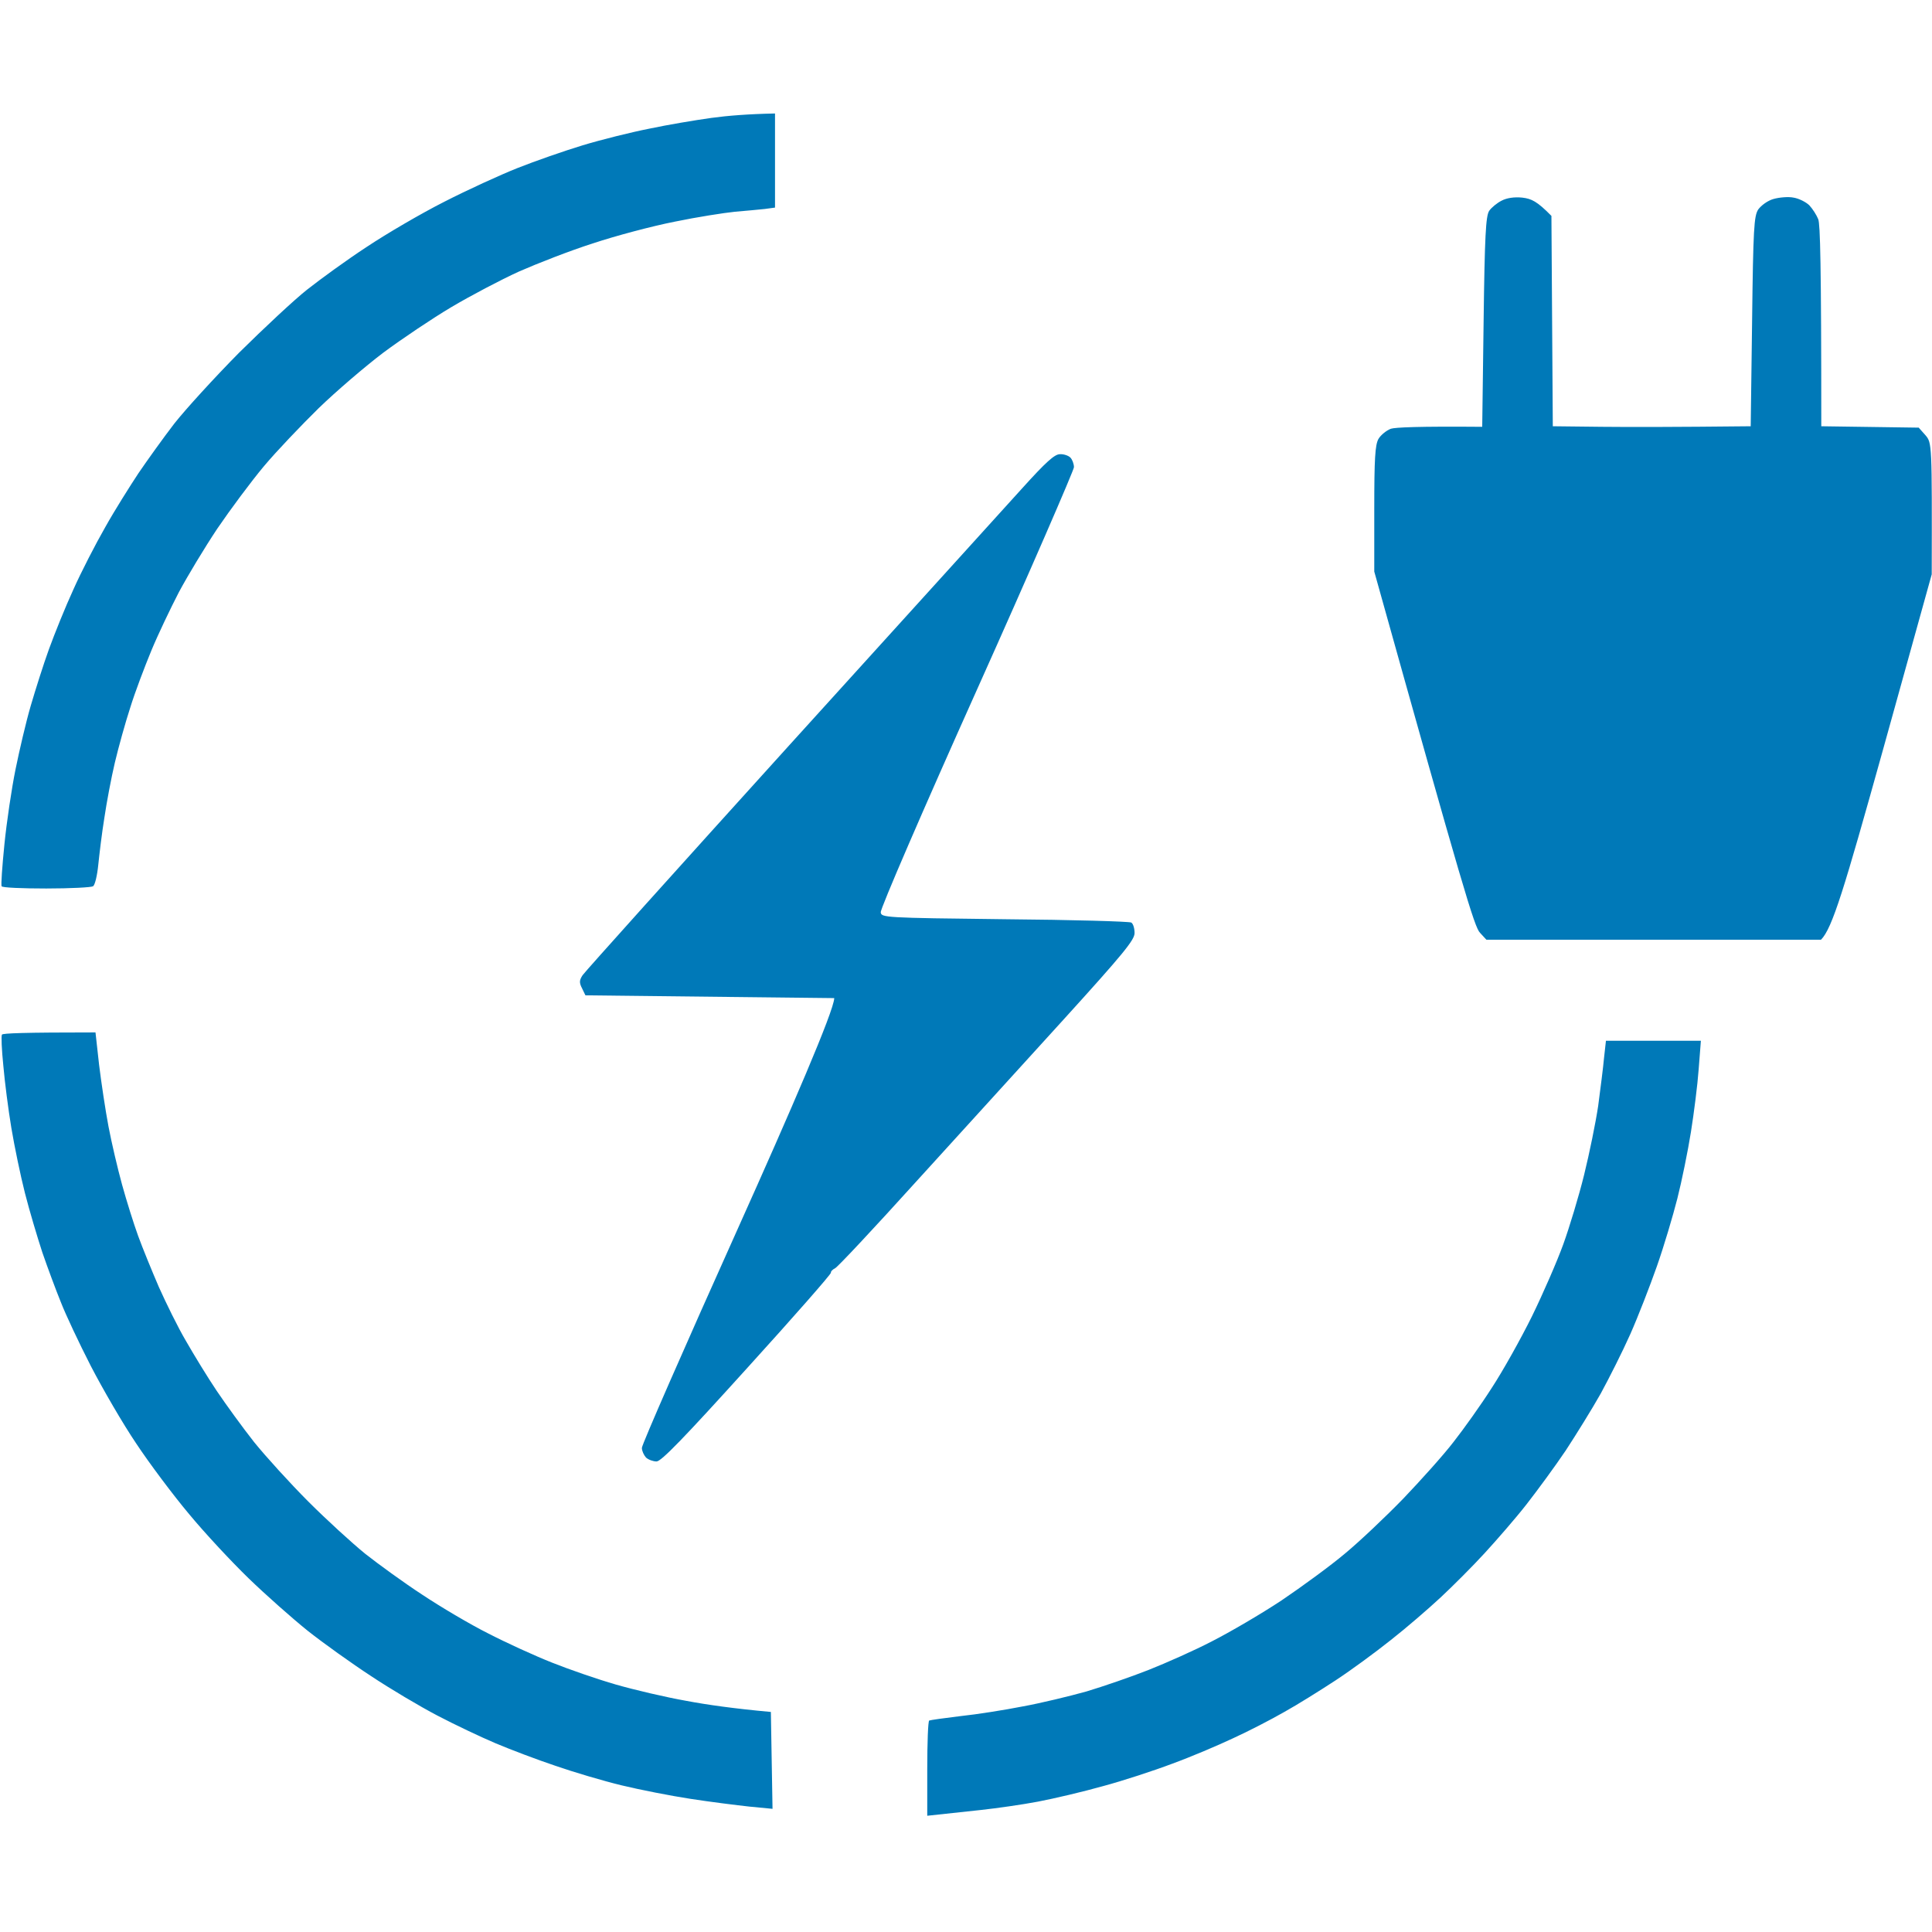<svg version="1.2" xmlns="http://www.w3.org/2000/svg" viewBox="0 0 698 698" width="62" height="62"><style>.a{fill:#0079b8}</style><path class="a" d="m257 42.6c-5.8 0.8-15.9 2.5-22.5 3.9-6.6 1.3-17.4 4-24 6-6.6 2-17.2 5.7-23.5 8.2-6.3 2.5-18.3 8-26.5 12.2-8.3 4.2-20.8 11.5-28 16.3-7.2 4.7-16.8 11.7-21.5 15.4-4.7 3.7-15.7 14-24.6 22.8-8.8 8.9-19.3 20.4-23.4 25.6-4 5.2-9.8 13.3-13 18-3.1 4.7-8.6 13.4-12 19.5-3.5 6.1-8.7 16.2-11.5 22.5-2.9 6.3-6.8 16-8.8 21.5-2 5.5-4.9 14.7-6.6 20.5-1.7 5.8-4.1 16.1-5.5 23-1.4 6.9-3.2 19-4 27-0.8 8-1.3 14.8-1 15.2 0.2 0.5 7.5 0.8 16.1 0.8 8.7 0 16.3-0.4 16.9-0.8 0.7-0.4 1.5-3.8 1.9-7.7 0.4-3.9 1.3-11.5 2.2-17 0.8-5.5 2.5-14.5 3.8-20 1.3-5.5 3.8-14.5 5.6-20 1.7-5.5 5.2-14.7 7.6-20.5 2.4-5.8 6.9-15.2 9.9-21 3.1-5.8 9.3-16.1 13.9-23 4.7-6.9 12.2-17 16.8-22.5 4.6-5.5 13.6-14.9 19.8-21 6.3-6.1 16.8-15.1 23.4-20.1 6.6-4.9 17.6-12.3 24.5-16.4 6.9-4.1 17.9-9.9 24.5-12.9 6.6-2.9 18.6-7.6 26.8-10.2 8.1-2.7 21.3-6.2 29.4-7.8 8.2-1.7 17.9-3.2 21.8-3.6 3.9-0.3 8.7-0.8 10.8-1l3.7-0.5v-34c-9.7 0.2-17.2 0.8-23 1.6zm285.5 29.9c-1.6 0.8-3.7 2.5-4.5 3.7-1.2 1.9-1.6 8.8-2 40.2l-0.5 37.8c-23.3-0.2-31.4 0.2-33 0.7-1.6 0.6-3.7 2.3-4.5 3.7-1.2 2.2-1.5 7.1-1.5 25.3v22.6c32.2 115.2 36.2 128.5 38.2 130.5l2.3 2.5h120.9c4.1-4.1 8.4-18.5 22.3-68.3l17.7-63.7c0.1-47.4 0.1-47.5-2.3-50.3l-2.4-2.7-35.2-0.5c0-59.1-0.4-73-1.1-74.8-0.6-1.5-2-3.7-3.2-5-1.2-1.2-3.8-2.5-5.7-2.8-1.9-0.4-5.2-0.1-7.3 0.5-2.1 0.6-4.4 2.3-5.5 3.8-1.5 2.4-1.8 6.7-2.2 40.5l-0.5 37.8c-27.9 0.3-44 0.3-53.8 0.2l-17.7-0.2-0.5-76c-5.2-5.3-7.2-6.2-10.5-6.6-2.9-0.3-5.6 0.1-7.5 1.1zm-541.8 301.3c-0.3 0.4-0.1 5.4 0.5 11.2 0.5 5.8 1.8 15.9 2.9 22.5 1.1 6.6 3.3 17.2 4.9 23.5 1.6 6.3 4.5 16 6.3 21.5 1.9 5.5 4.9 13.6 6.7 18 1.7 4.4 6.6 14.8 10.8 23 4.3 8.3 11.6 20.9 16.4 28 4.7 7.1 13.3 18.6 19.1 25.5 5.7 6.9 15.4 17.3 21.6 23.3 6.1 5.9 15.7 14.4 21.3 18.9 5.7 4.5 15.9 11.8 22.8 16.3 6.9 4.6 17.7 11 24 14.3 6.3 3.3 15.8 7.8 21 10 5.2 2.2 14.9 5.9 21.5 8.1 6.6 2.3 17.4 5.5 24 7.1 6.6 1.6 17.8 3.8 25 4.9 7.1 1.1 16.7 2.3 21.3 2.8l8.3 0.8-0.6-35c-13.2-1.2-23.1-2.6-30.5-4-7.4-1.3-18.9-4-25.5-5.9-6.6-1.9-17-5.5-23-7.9-6.1-2.4-16.4-7.1-23-10.5-6.6-3.3-17.4-9.7-24-14.1-6.6-4.3-15.8-11-20.5-14.7-4.7-3.8-13.9-12.2-20.6-18.9-6.6-6.6-15.4-16.3-19.6-21.5-4.1-5.2-10.2-13.6-13.5-18.5-3.3-4.9-8.3-13.1-11.1-18-2.9-4.9-7.2-13.7-9.8-19.5-2.5-5.8-5.9-14.1-7.5-18.5-1.6-4.4-4.2-12.7-5.8-18.5-1.6-5.8-3.8-15.2-4.9-21-1.1-5.8-2.6-15.8-3.4-22.3l-1.3-11.7c-25.9 0-33.6 0.3-33.8 0.8zm578.8 8.5c-0.3 3.4-1.3 11.1-2.1 17.2-0.9 6.1-3.2 17.3-5.1 25-1.9 7.7-5.3 18.9-7.5 25-2.2 6.1-7.3 17.8-11.3 26-4.1 8.3-10.6 19.9-14.6 26-3.9 6.1-10.1 14.8-13.8 19.5-3.6 4.7-11.8 13.8-18.1 20.4-6.3 6.5-15.8 15.5-21 19.8-5.2 4.4-15.6 12-23 17-7.4 4.9-18.7 11.5-25 14.7-6.3 3.3-16.7 7.9-23 10.4-6.3 2.5-16.5 6-22.5 7.8-6.1 1.7-16.4 4.2-23 5.4-6.6 1.3-16.7 2.9-22.5 3.5-5.8 0.7-10.8 1.4-11.3 1.6-0.4 0.2-0.7 8-0.7 17.4v17c7.4-0.8 14-1.5 19.5-2.1 5.5-0.6 14.7-1.9 20.5-3 5.8-1.1 16.4-3.6 23.5-5.6 7.1-1.9 18.4-5.6 25-8.1 6.6-2.4 16.5-6.6 22-9.2 5.5-2.5 13.8-6.8 18.5-9.5 4.7-2.6 13-7.8 18.5-11.4 5.5-3.6 14.5-10.2 20-14.6 5.5-4.3 13.6-11.3 18-15.4 4.4-4.1 11.6-11.3 15.9-16 4.4-4.8 11.2-12.6 15.1-17.6 3.9-5 10.3-13.7 14.2-19.5 3.8-5.8 9.5-15 12.6-20.5 3-5.5 7.9-15.2 10.7-21.5 2.8-6.3 7.1-17.4 9.6-24.5 2.5-7.1 5.8-18.2 7.4-24.5 1.6-6.3 3.8-17.1 4.9-24 1.1-6.9 2.4-17.1 2.8-22.7l0.8-10.3h-34.3zm-210.1-206c-6.1 6.7-44 48.6-84.3 93-40.2 44.4-73.8 81.8-74.6 83-1.2 1.8-1.3 2.7-0.2 4.8l1.2 2.5 89.9 1c-0.1 4.6-15.7 40.7-34.8 83.2-19.1 42.5-34.7 78.1-34.7 79.3 0 1.1 0.7 2.6 1.5 3.5 0.9 0.8 2.6 1.4 3.8 1.4 1.7 0 10-8.6 32.7-33.7 16.8-18.5 30.4-34 30.3-34.5-0.1-0.4 0.5-1.1 1.5-1.6 1-0.5 14.1-14.5 29.2-31.2 15.2-16.7 39.1-43 53.3-58.6 21.6-23.8 25.7-28.8 25.7-31.3 0-1.7-0.5-3.4-1.2-3.8-0.7-0.4-21.3-1-45.8-1.2-43.5-0.5-44.5-0.6-44.7-2.5-0.2-1.2 15.4-37.3 34.7-80.3 19.3-43 35-79.3 35.1-80.5 0-1.2-0.6-2.8-1.3-3.5-0.7-0.7-2.4-1.3-3.8-1.2-1.9 0-5.1 2.9-13.5 12.2z"/></svg>